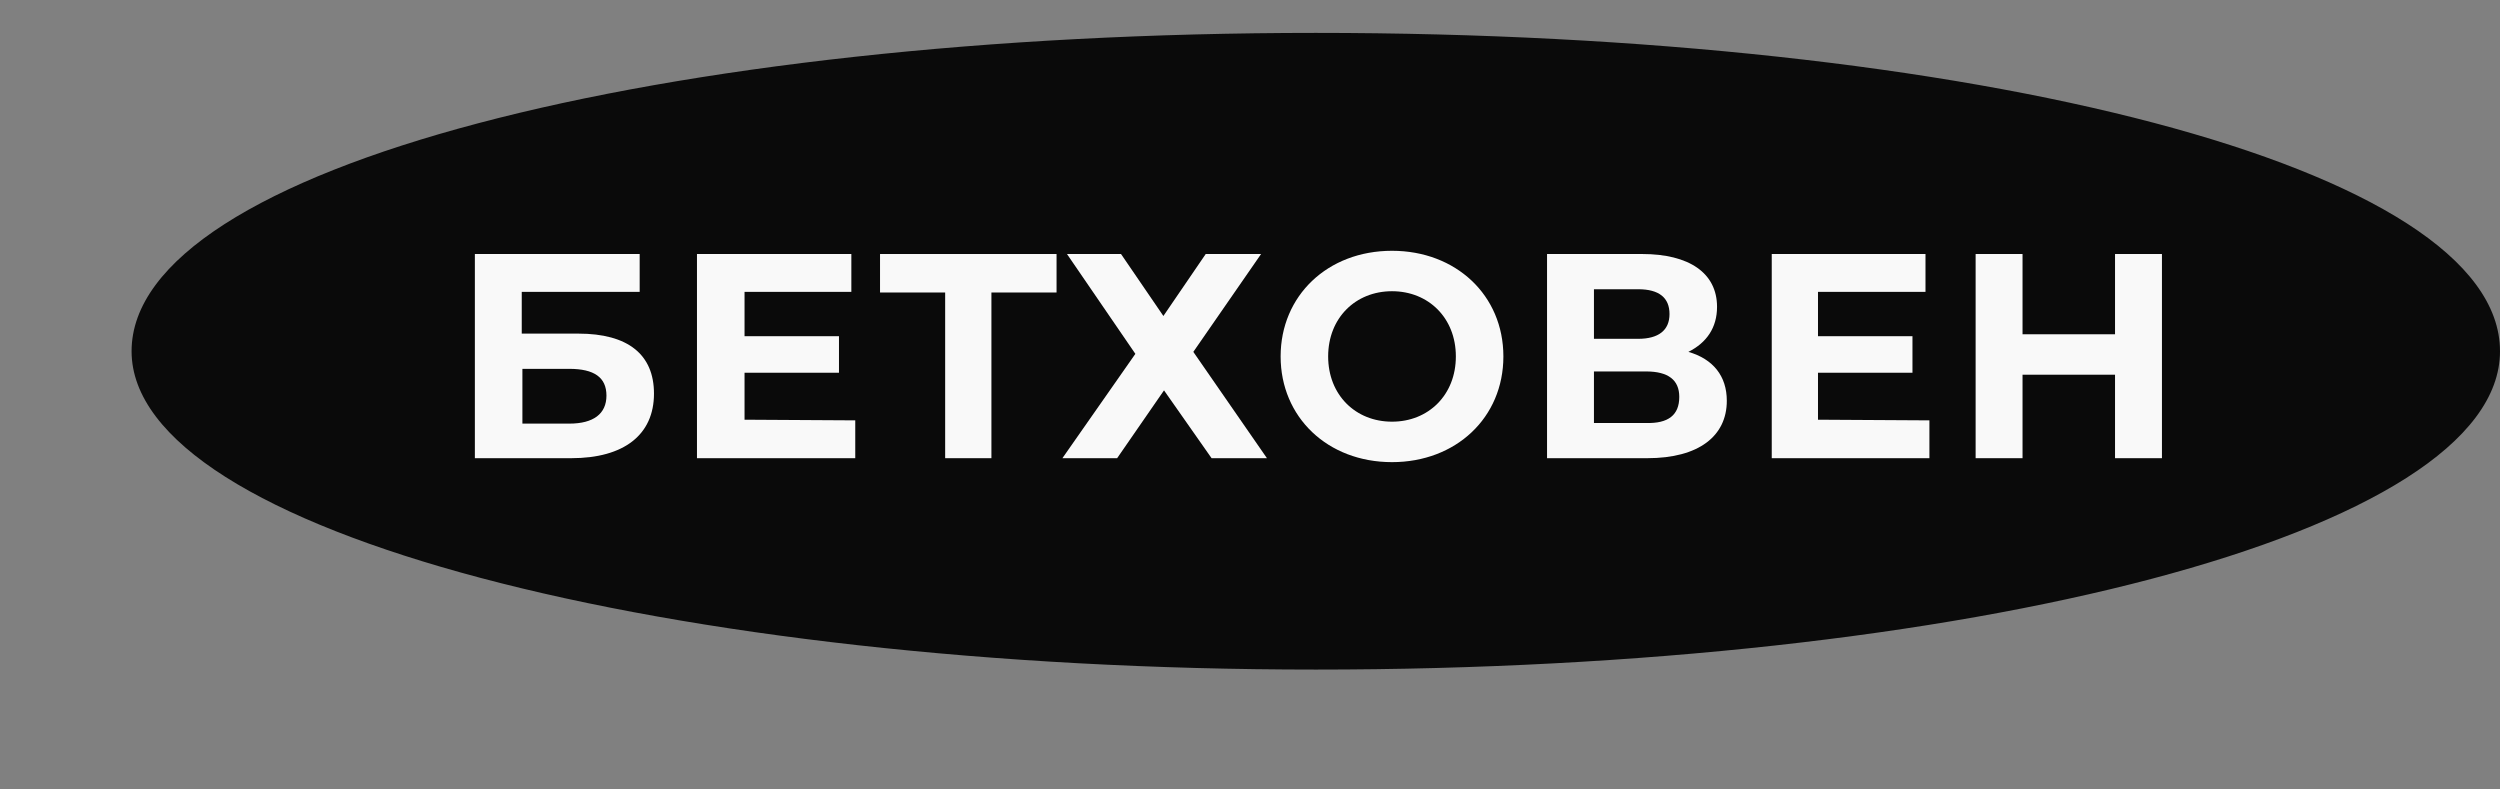<svg width="76" height="24" viewBox="0 0 76 24" fill="none" xmlns="http://www.w3.org/2000/svg">
<rect x="0" y="0" width="76" height="24" fill="#808080" stroke="none"/>
<path d="M76 10.677C76 16.23 59.743 20.355 40 20.355C20.297 20.355 4 16.151 4 10.677C4 5.105 20.079 1 40 1C59.941 1 76 5.065 76 10.677Z" fill="#0A0A0A"/>
<path d="M14.436 7.722H19.446V8.873H15.861V10.142H17.584C19.089 10.142 19.881 10.776 19.881 11.966C19.881 13.216 18.97 13.929 17.366 13.929H14.436V7.722ZM17.307 12.878C18.04 12.878 18.436 12.581 18.436 12.026C18.436 11.47 18.059 11.213 17.307 11.213H15.881V12.878H17.307Z" fill="#F9F9F9"/>
<path d="M26 12.779V13.929H21.188V7.722H25.881V8.873H22.634V10.221H25.505V11.332H22.634V12.759L26 12.779Z" fill="#F9F9F9"/>
<path d="M32.119 8.892H30.139V13.929H28.733V8.892H26.753V7.722H32.119V8.892Z" fill="#F9F9F9"/>
<path d="M34.079 7.722L35.367 9.606L36.654 7.722H38.337L36.277 10.697L38.515 13.929H36.832L35.386 11.867L33.961 13.929H32.297L34.515 10.757L32.436 7.722H34.079Z" fill="#F9F9F9"/>
<path d="M38.931 10.836C38.931 8.992 40.356 7.624 42.317 7.624C44.258 7.624 45.703 8.972 45.703 10.836C45.703 12.7 44.258 14.049 42.317 14.049C40.356 14.049 38.931 12.681 38.931 10.836ZM44.258 10.836C44.258 9.666 43.426 8.853 42.317 8.853C41.208 8.853 40.376 9.666 40.376 10.836C40.376 12.006 41.208 12.819 42.317 12.819C43.426 12.819 44.258 12.006 44.258 10.836Z" fill="#F9F9F9"/>
<path d="M52.495 12.184C52.495 13.255 51.644 13.929 50.079 13.929H47.03V7.722H49.921C51.347 7.722 52.198 8.297 52.198 9.329C52.198 9.963 51.881 10.419 51.327 10.697C52.079 10.915 52.495 11.431 52.495 12.184ZM48.456 10.3H49.802C50.416 10.3 50.753 10.043 50.753 9.547C50.753 9.051 50.436 8.793 49.802 8.793H48.456V10.3ZM51.05 12.065C51.05 11.55 50.713 11.292 50.04 11.292H48.456V12.859H50.04C50.713 12.878 51.05 12.621 51.05 12.065Z" fill="#F9F9F9"/>
<path d="M58.654 12.779V13.929H53.861V7.722H58.535V8.873H55.267V10.221H58.139V11.332H55.267V12.759L58.654 12.779Z" fill="#F9F9F9"/>
<path d="M65.723 7.722V13.929H64.297V11.391H61.485V13.929H60.059V7.722H61.485V10.162H64.297V7.722H65.723Z" fill="#F9F9F9"/>
</svg>

